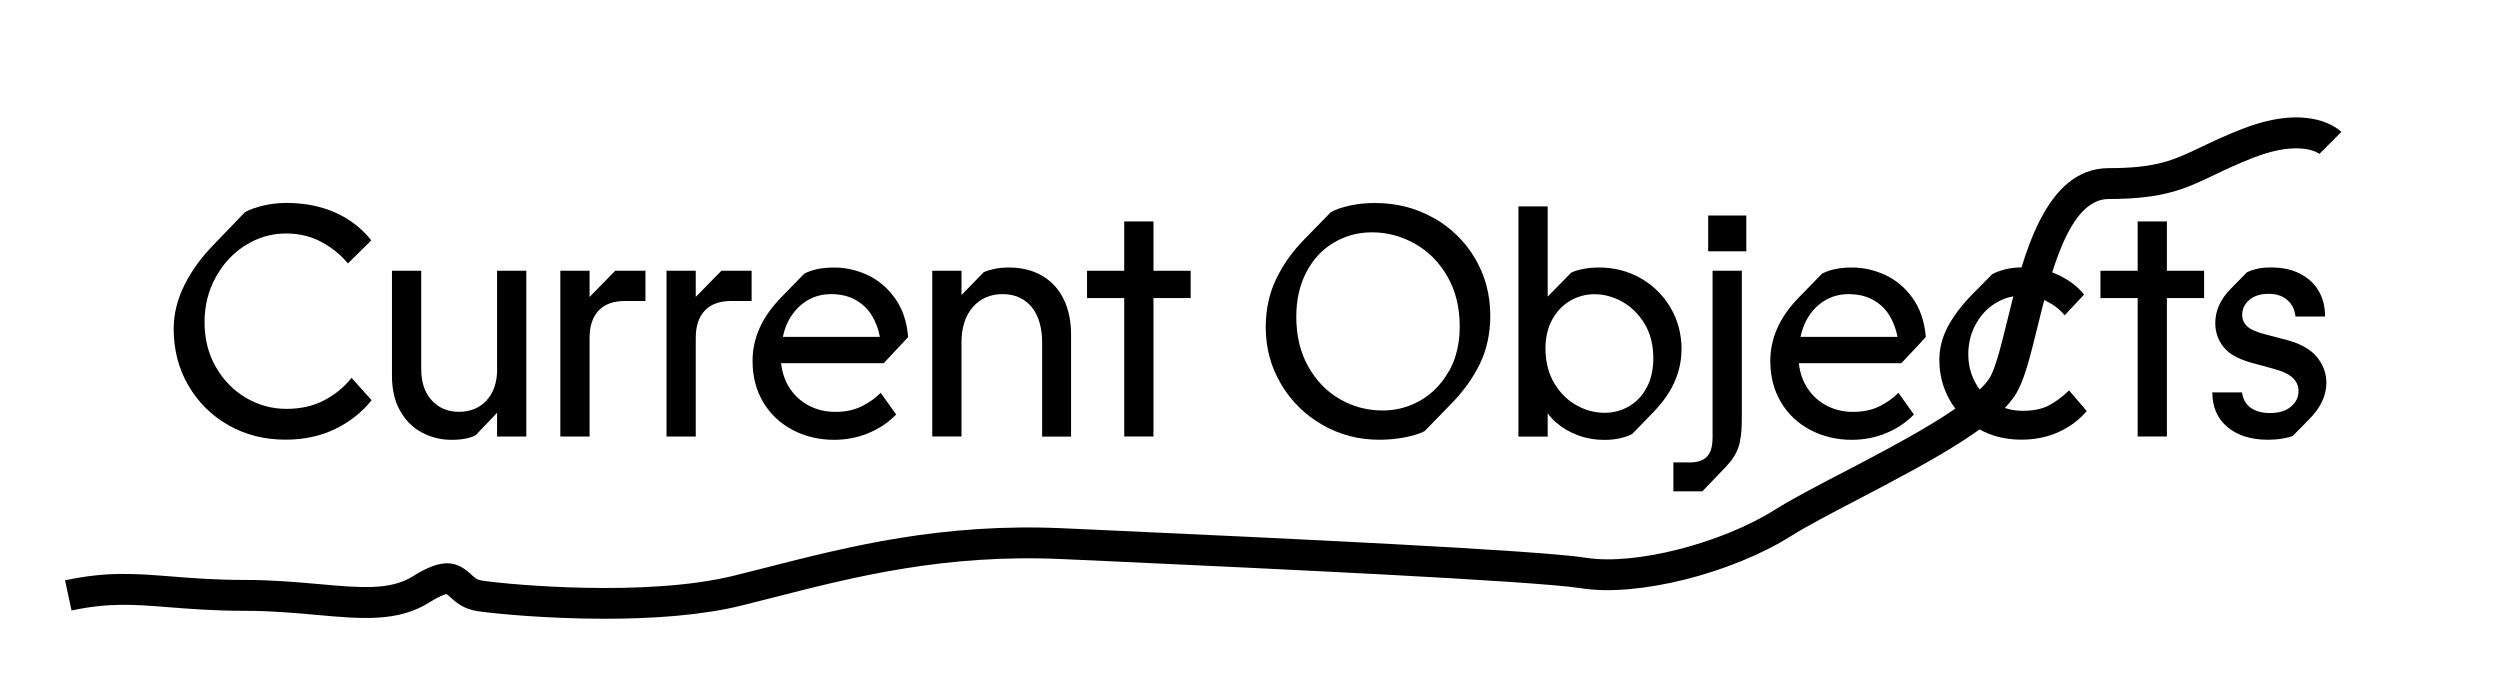 <?xml version="1.0" encoding="UTF-8"?><svg id="Layer_1" xmlns="http://www.w3.org/2000/svg" viewBox="0 0 324 90"><path d="M78.42,80.19c-7.59,0-14.31-.66-16.5-.98-1.9-.28-2.92-1.22-3.6-1.85-.14-.13-.32-.3-.42-.36-.14,.01-.74,.12-2.25,1.07-4.09,2.57-8.75,2.15-14.65,1.62-2.74-.25-5.85-.53-9.28-.53-4,0-7.08-.25-9.8-.46-4.52-.36-7.78-.62-12.65,.42l-.84-3.91c5.44-1.17,9.13-.87,13.81-.5,2.64,.21,5.63,.45,9.48,.45,3.61,0,6.81,.29,9.64,.54,5.35,.48,9.22,.83,12.16-1.02,3.88-2.45,5.7-1.94,7.52-.25,.49,.45,.78,.72,1.46,.82,3.75,.55,21.35,2.15,32.65-.65,1.36-.34,2.73-.69,4.12-1.04,10.7-2.73,22.82-5.83,38.67-5.09,2.04,.1,4.41,.2,7.02,.32,20.31,.93,54.29,2.5,60.63,3.5,6.29,1,17.47-1.85,24.42-6.22,2.19-1.38,5.45-3.08,8.89-4.87,6.92-3.6,17.37-9.05,19.12-12.51,.72-1.43,1.41-4.22,2.13-7.17,2.05-8.33,4.86-19.73,13.14-19.73,6.26,0,8.43-1.04,12.03-2.76,1.49-.71,3.18-1.52,5.43-2.38,8.59-3.3,12.29,.06,12.69,.45l-2.83,2.83s.02,.02,.05,.05c-.02-.02-2.38-1.94-8.48,.4-2.1,.81-3.71,1.58-5.14,2.26-3.83,1.83-6.59,3.15-13.76,3.15-5.15,0-7.52,9.65-9.25,16.69-.81,3.31-1.52,6.17-2.45,8.01-2.16,4.28-10,8.61-20.84,14.26-3.37,1.76-6.56,3.42-8.61,4.71-7.77,4.89-19.96,7.93-27.18,6.78-6.11-.97-41.28-2.59-60.18-3.46-2.62-.12-4.99-.23-7.03-.32-15.25-.71-27.07,2.3-37.49,4.97-1.4,.36-2.78,.71-4.15,1.05-5.25,1.3-11.74,1.71-17.69,1.71Z"/><g><path d="M42.02,51.88c-1.42,.74-3.05,1.11-4.9,1.11s-3.62-.48-5.24-1.43c-1.62-.95-2.92-2.28-3.9-3.99-.98-1.7-1.47-3.64-1.47-5.8s.48-4.08,1.45-5.84c.97-1.76,2.26-3.15,3.88-4.16,1.62-1.01,3.37-1.51,5.24-1.51,1.68,0,3.2,.36,4.56,1.09,1.36,.72,2.51,1.66,3.45,2.79l3.03-2.98c-1.19-1.53-2.73-2.73-4.6-3.58-1.88-.85-4.02-1.28-6.44-1.28-.99,0-1.97,.11-2.94,.34-.97,.23-1.76,.51-2.39,.85l-4.13,4.3c-1.56,1.59-2.81,3.32-3.73,5.18-.92,1.86-1.38,3.74-1.38,5.65,0,2.73,.64,5.19,1.92,7.37s3.02,3.9,5.22,5.14c2.2,1.24,4.65,1.85,7.35,1.85,2.36,0,4.49-.45,6.39-1.36,1.9-.91,3.49-2.16,4.77-3.75l-2.6-2.9c-.94,1.19-2.12,2.16-3.54,2.9Z"/><path d="M64.43,47.83c0,1.7-.45,3.05-1.36,4.05-.91,.99-2.1,1.49-3.58,1.49s-2.63-.5-3.54-1.49c-.91-.99-1.36-2.34-1.36-4.05v-12.74h-3.79v13.64c0,1.76,.35,3.27,1.06,4.52s1.65,2.19,2.83,2.81c1.18,.63,2.45,.94,3.81,.94s2.41-.2,3.15-.6l2.77-2.9v3.07h3.79v-21.48h-3.79v12.74Z"/><path d="M76.41,38.48v-3.39h-3.79v21.48h3.79v-12.78c0-1.54,.39-2.71,1.17-3.54,.78-.82,1.91-1.24,3.39-1.24h2.68v-3.92h-3.92l-3.32,3.39Z"/><path d="M90.17,38.48v-3.39h-3.79v21.48h3.79v-12.78c0-1.54,.39-2.71,1.17-3.54,.78-.82,1.91-1.24,3.39-1.24h2.68v-3.92h-3.92l-3.32,3.39Z"/><path d="M117.7,43.7c-.17-2.02-.74-3.7-1.71-5.05-.97-1.35-2.15-2.35-3.54-3s-2.84-.98-4.35-.98c-1.59,0-2.88,.27-3.88,.81l-2.94,3.02c-1.28,1.31-2.22,2.64-2.83,4.01-.61,1.36-.92,2.78-.92,4.26,0,2.02,.46,3.8,1.38,5.35,.92,1.55,2.2,2.75,3.81,3.6,1.62,.85,3.41,1.28,5.37,1.28,1.59,0,3.08-.29,4.47-.87s2.58-1.38,3.58-2.41l-2-2.81c-.71,.71-1.55,1.3-2.51,1.77-.97,.47-2.09,.7-3.37,.7s-2.34-.26-3.35-.77c-1.01-.51-1.84-1.24-2.49-2.19-.65-.95-1.05-2.07-1.19-3.35h13.3l3.15-3.37Zm-16.24-.04c.23-1.11,.64-2.08,1.24-2.92,.6-.84,1.32-1.48,2.17-1.94,.85-.45,1.79-.68,2.81-.68,1.25,0,2.31,.25,3.2,.75,.88,.5,1.58,1.16,2.09,1.98,.51,.83,.87,1.76,1.06,2.81h-12.57Z"/><path d="M135.05,35.73c-1.22-.71-2.66-1.06-4.3-1.06-.71,0-1.35,.06-1.92,.19-.57,.13-1.01,.26-1.32,.4l-2.9,2.98v-3.15h-3.79v21.48h3.79v-12.19c0-1.93,.49-3.46,1.47-4.58s2.26-1.68,3.86-1.68c1.05,0,1.96,.25,2.73,.75,.77,.5,1.36,1.21,1.77,2.15,.41,.94,.62,2.06,.62,3.37v12.19h3.75v-13.21c0-1.76-.32-3.3-.96-4.6s-1.57-2.32-2.79-3.03Z"/><polygon points="149.49 28.7 145.7 28.7 145.7 35.09 140.88 35.09 140.88 38.63 145.7 38.63 145.7 56.57 149.49 56.57 149.49 38.63 154.31 38.63 154.31 35.09 149.49 35.09 149.49 28.7"/><path d="M185.76,28.23c-2.27-1.28-4.79-1.92-7.54-1.92-1.19,0-2.3,.11-3.32,.34-1.02,.23-1.83,.51-2.43,.85l-3.45,3.54c-1.53,1.56-2.75,3.27-3.64,5.14-.89,1.86-1.34,3.94-1.34,6.24,0,2.67,.66,5.12,1.98,7.35,1.32,2.23,3.1,3.99,5.35,5.28,2.24,1.29,4.7,1.94,7.37,1.94,1.14,0,2.23-.1,3.28-.3,1.05-.2,1.92-.47,2.6-.81l3.45-3.54c1.59-1.62,2.83-3.35,3.73-5.2,.89-1.85,1.34-3.92,1.34-6.22,0-2.73-.66-5.21-1.98-7.44s-3.12-3.98-5.39-5.26Zm2.02,19.86c-.92,1.65-2.15,2.91-3.66,3.79-1.52,.88-3.16,1.32-4.92,1.32-2.02,0-3.88-.5-5.58-1.49-1.71-.99-3.07-2.41-4.09-4.24-1.02-1.83-1.53-3.97-1.53-6.41,0-2.24,.45-4.2,1.34-5.86s2.09-2.93,3.58-3.79c1.49-.87,3.12-1.3,4.88-1.3,1.96,0,3.81,.49,5.56,1.47,1.75,.98,3.15,2.39,4.22,4.24,1.06,1.85,1.6,4.01,1.6,6.48,0,2.21-.46,4.15-1.38,5.8Z"/><path d="M217.93,45.28c0-1.96-.47-3.75-1.41-5.37s-2.22-2.9-3.86-3.83c-1.63-.94-3.43-1.41-5.39-1.41-.74,0-1.44,.06-2.11,.19-.67,.13-1.19,.29-1.55,.49l-3.03,3.09v-11.69h-3.79v29.83h3.79v-3.03c.31,.44,.68,.85,1.11,1.22,.8,.7,1.73,1.24,2.81,1.64s2.23,.6,3.45,.6c.71,0,1.38-.07,2-.21,.62-.14,1.15-.33,1.58-.55l2.77-2.86c1.28-1.33,2.2-2.67,2.77-4.01,.57-1.34,.85-2.7,.85-4.09Zm-4.5,4.9c-.55,1.08-1.32,1.9-2.3,2.47-.98,.57-2.04,.85-3.17,.85-1.25,0-2.46-.32-3.62-.96-1.17-.64-2.12-1.58-2.88-2.83s-1.14-2.74-1.17-4.47c0-1.45,.28-2.71,.85-3.77,.57-1.06,1.34-1.89,2.32-2.47,.98-.58,2.05-.87,3.22-.87s2.41,.33,3.58,.98c1.16,.65,2.12,1.61,2.88,2.85,.75,1.25,1.13,2.74,1.13,4.48,0,1.42-.28,2.67-.83,3.75Z"/><rect x="221.38" y="27.93" width="4.94" height="4.64"/><path d="M221.94,56.82c0,1.05-.23,1.83-.7,2.34-.47,.51-1.21,.77-2.24,.77h-2.13v3.75h3.75l3.07-3.2c.77-.8,1.3-1.63,1.6-2.49s.45-2.07,.45-3.6v-19.3h-3.79v21.73Z"/><path d="M249.59,43.7c-.17-2.02-.74-3.7-1.7-5.05-.97-1.35-2.15-2.35-3.54-3s-2.84-.98-4.35-.98c-1.59,0-2.88,.27-3.88,.81l-2.94,3.02c-1.28,1.31-2.22,2.64-2.83,4.01-.61,1.36-.92,2.78-.92,4.26,0,2.02,.46,3.8,1.38,5.35,.92,1.55,2.19,2.75,3.81,3.6,1.62,.85,3.41,1.28,5.37,1.28,1.59,0,3.08-.29,4.47-.87s2.58-1.38,3.58-2.41l-2-2.81c-.71,.71-1.55,1.3-2.51,1.77s-2.09,.7-3.37,.7-2.34-.26-3.35-.77c-1.01-.51-1.84-1.24-2.49-2.19-.65-.95-1.05-2.07-1.19-3.35h13.29l3.15-3.37Zm-16.24-.04c.23-1.11,.64-2.08,1.23-2.92,.6-.84,1.32-1.48,2.17-1.94,.85-.45,1.79-.68,2.81-.68,1.25,0,2.31,.25,3.2,.75s1.58,1.16,2.09,1.98c.51,.83,.87,1.76,1.07,2.81h-12.57Z"/><path d="M268.07,50.65s-.02,.02-.02,.04c-.77,.74-1.59,1.35-2.47,1.83-.88,.48-2.03,.72-3.45,.72-1.31,0-2.49-.32-3.56-.96-1.07-.64-1.91-1.52-2.54-2.64-.62-1.12-.94-2.37-.94-3.73s.31-2.67,.94-3.84c.63-1.16,1.47-2.08,2.54-2.75,1.06-.67,2.22-1,3.47-1,1.17,0,2.23,.24,3.2,.72,.97,.48,1.75,1.09,2.34,1.83l2.51-2.69c-.77-.99-1.85-1.83-3.26-2.51-1.41-.68-2.95-1.02-4.62-1.02-.88,0-1.66,.08-2.34,.26s-1.25,.38-1.7,.64l-2.69,2.73c-1.34,1.39-2.36,2.76-3.07,4.11-.71,1.35-1.07,2.78-1.07,4.28,0,1.82,.43,3.52,1.3,5.09,.87,1.58,2.11,2.84,3.73,3.79,1.62,.95,3.49,1.43,5.63,1.43,1.76,0,3.37-.34,4.82-1,1.45-.67,2.66-1.57,3.62-2.71l-2.3-2.68s-.05,.04-.06,.04Z"/><polygon points="280.83 28.7 277.04 28.7 277.04 35.09 272.22 35.09 272.22 38.63 277.04 38.63 277.04 56.57 280.83 56.57 280.83 38.63 285.65 38.63 285.65 35.09 280.83 35.09 280.83 28.7"/><path d="M296.13,44l-2.6-.68c-1.02-.26-1.77-.58-2.24-.98-.47-.4-.7-.91-.7-1.53,0-.77,.31-1.41,.92-1.94,.61-.52,1.44-.79,2.49-.79s1.84,.27,2.45,.81c.61,.54,.96,1.25,1.04,2.13h3.84c0-1.28-.28-2.39-.85-3.35-.57-.95-1.38-1.69-2.43-2.22s-2.3-.79-3.75-.79c-.71,0-1.33,.06-1.85,.19-.53,.13-.95,.28-1.26,.45l-2.09,2.13c-1.34,1.36-2,2.84-2,4.43,0,1.17,.35,2.2,1.07,3.11,.71,.91,1.97,1.6,3.79,2.09l2.64,.72c1.19,.31,2.04,.71,2.54,1.19,.5,.48,.75,1.05,.75,1.71,0,.8-.33,1.47-.98,2.02-.65,.55-1.56,.83-2.73,.83-.97,0-1.78-.21-2.43-.64-.65-.43-1.05-1.11-1.19-2.04h-3.84c0,1.9,.65,3.4,1.96,4.5,1.31,1.09,3.05,1.64,5.24,1.64,.65,0,1.28-.05,1.88-.15s1.05-.22,1.36-.36l2.13-2.17c.74-.74,1.29-1.51,1.66-2.3,.37-.79,.55-1.59,.55-2.39,0-1.25-.42-2.38-1.26-3.39-.84-1.01-2.21-1.75-4.11-2.24Z"/></g></svg>
